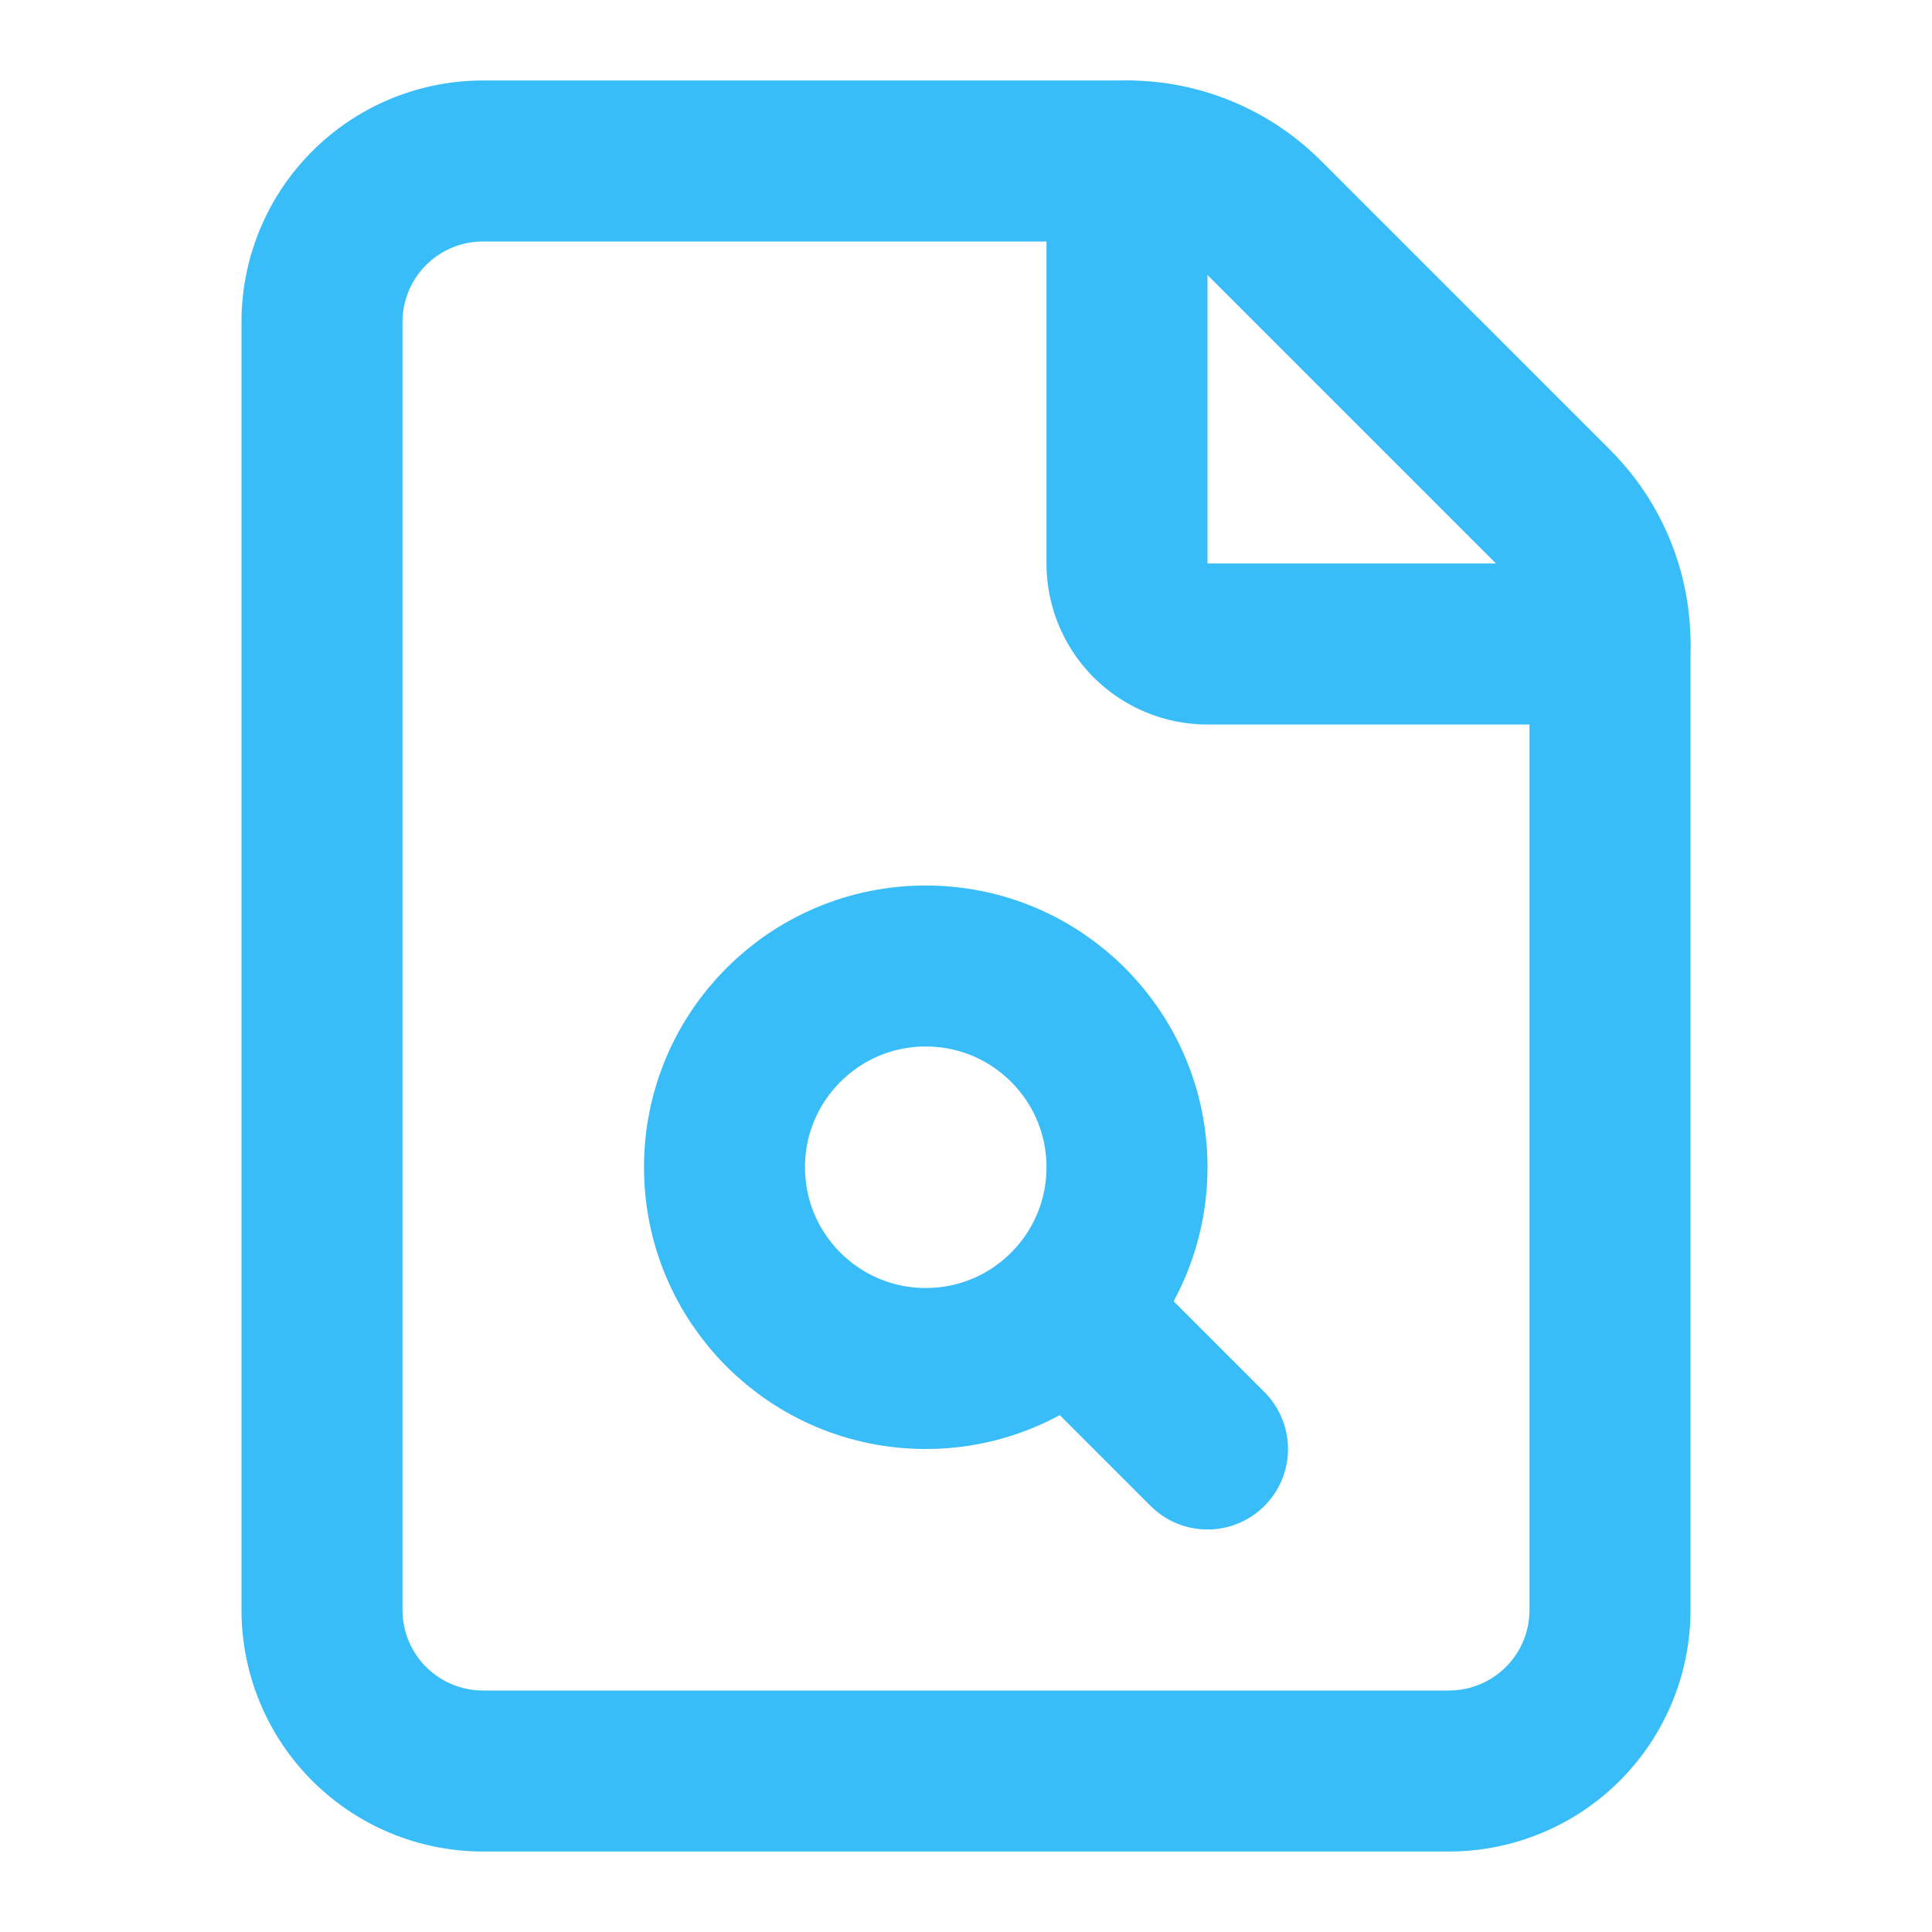 <svg xmlns="http://www.w3.org/2000/svg" width="24" height="24" viewBox="0 0 24 24" fill="none" stroke="#38bdf8" stroke-width="2" stroke-linecap="round" stroke-linejoin="round" class="lucide lucide-file-search-icon lucide-file-search"><path d="M6 22a2 2 0 0 1-2-2V4a2 2 0 0 1 2-2h8a2.4 2.4 0 0 1 1.704.706l3.588 3.588A2.4 2.4 0 0 1 20 8v12a2 2 0 0 1-2 2z"/><path d="M14 2v5a1 1 0 0 0 1 1h5"/><circle cx="11.5" cy="14.5" r="2.5"/><path d="M13.3 16.3 15 18"/></svg>